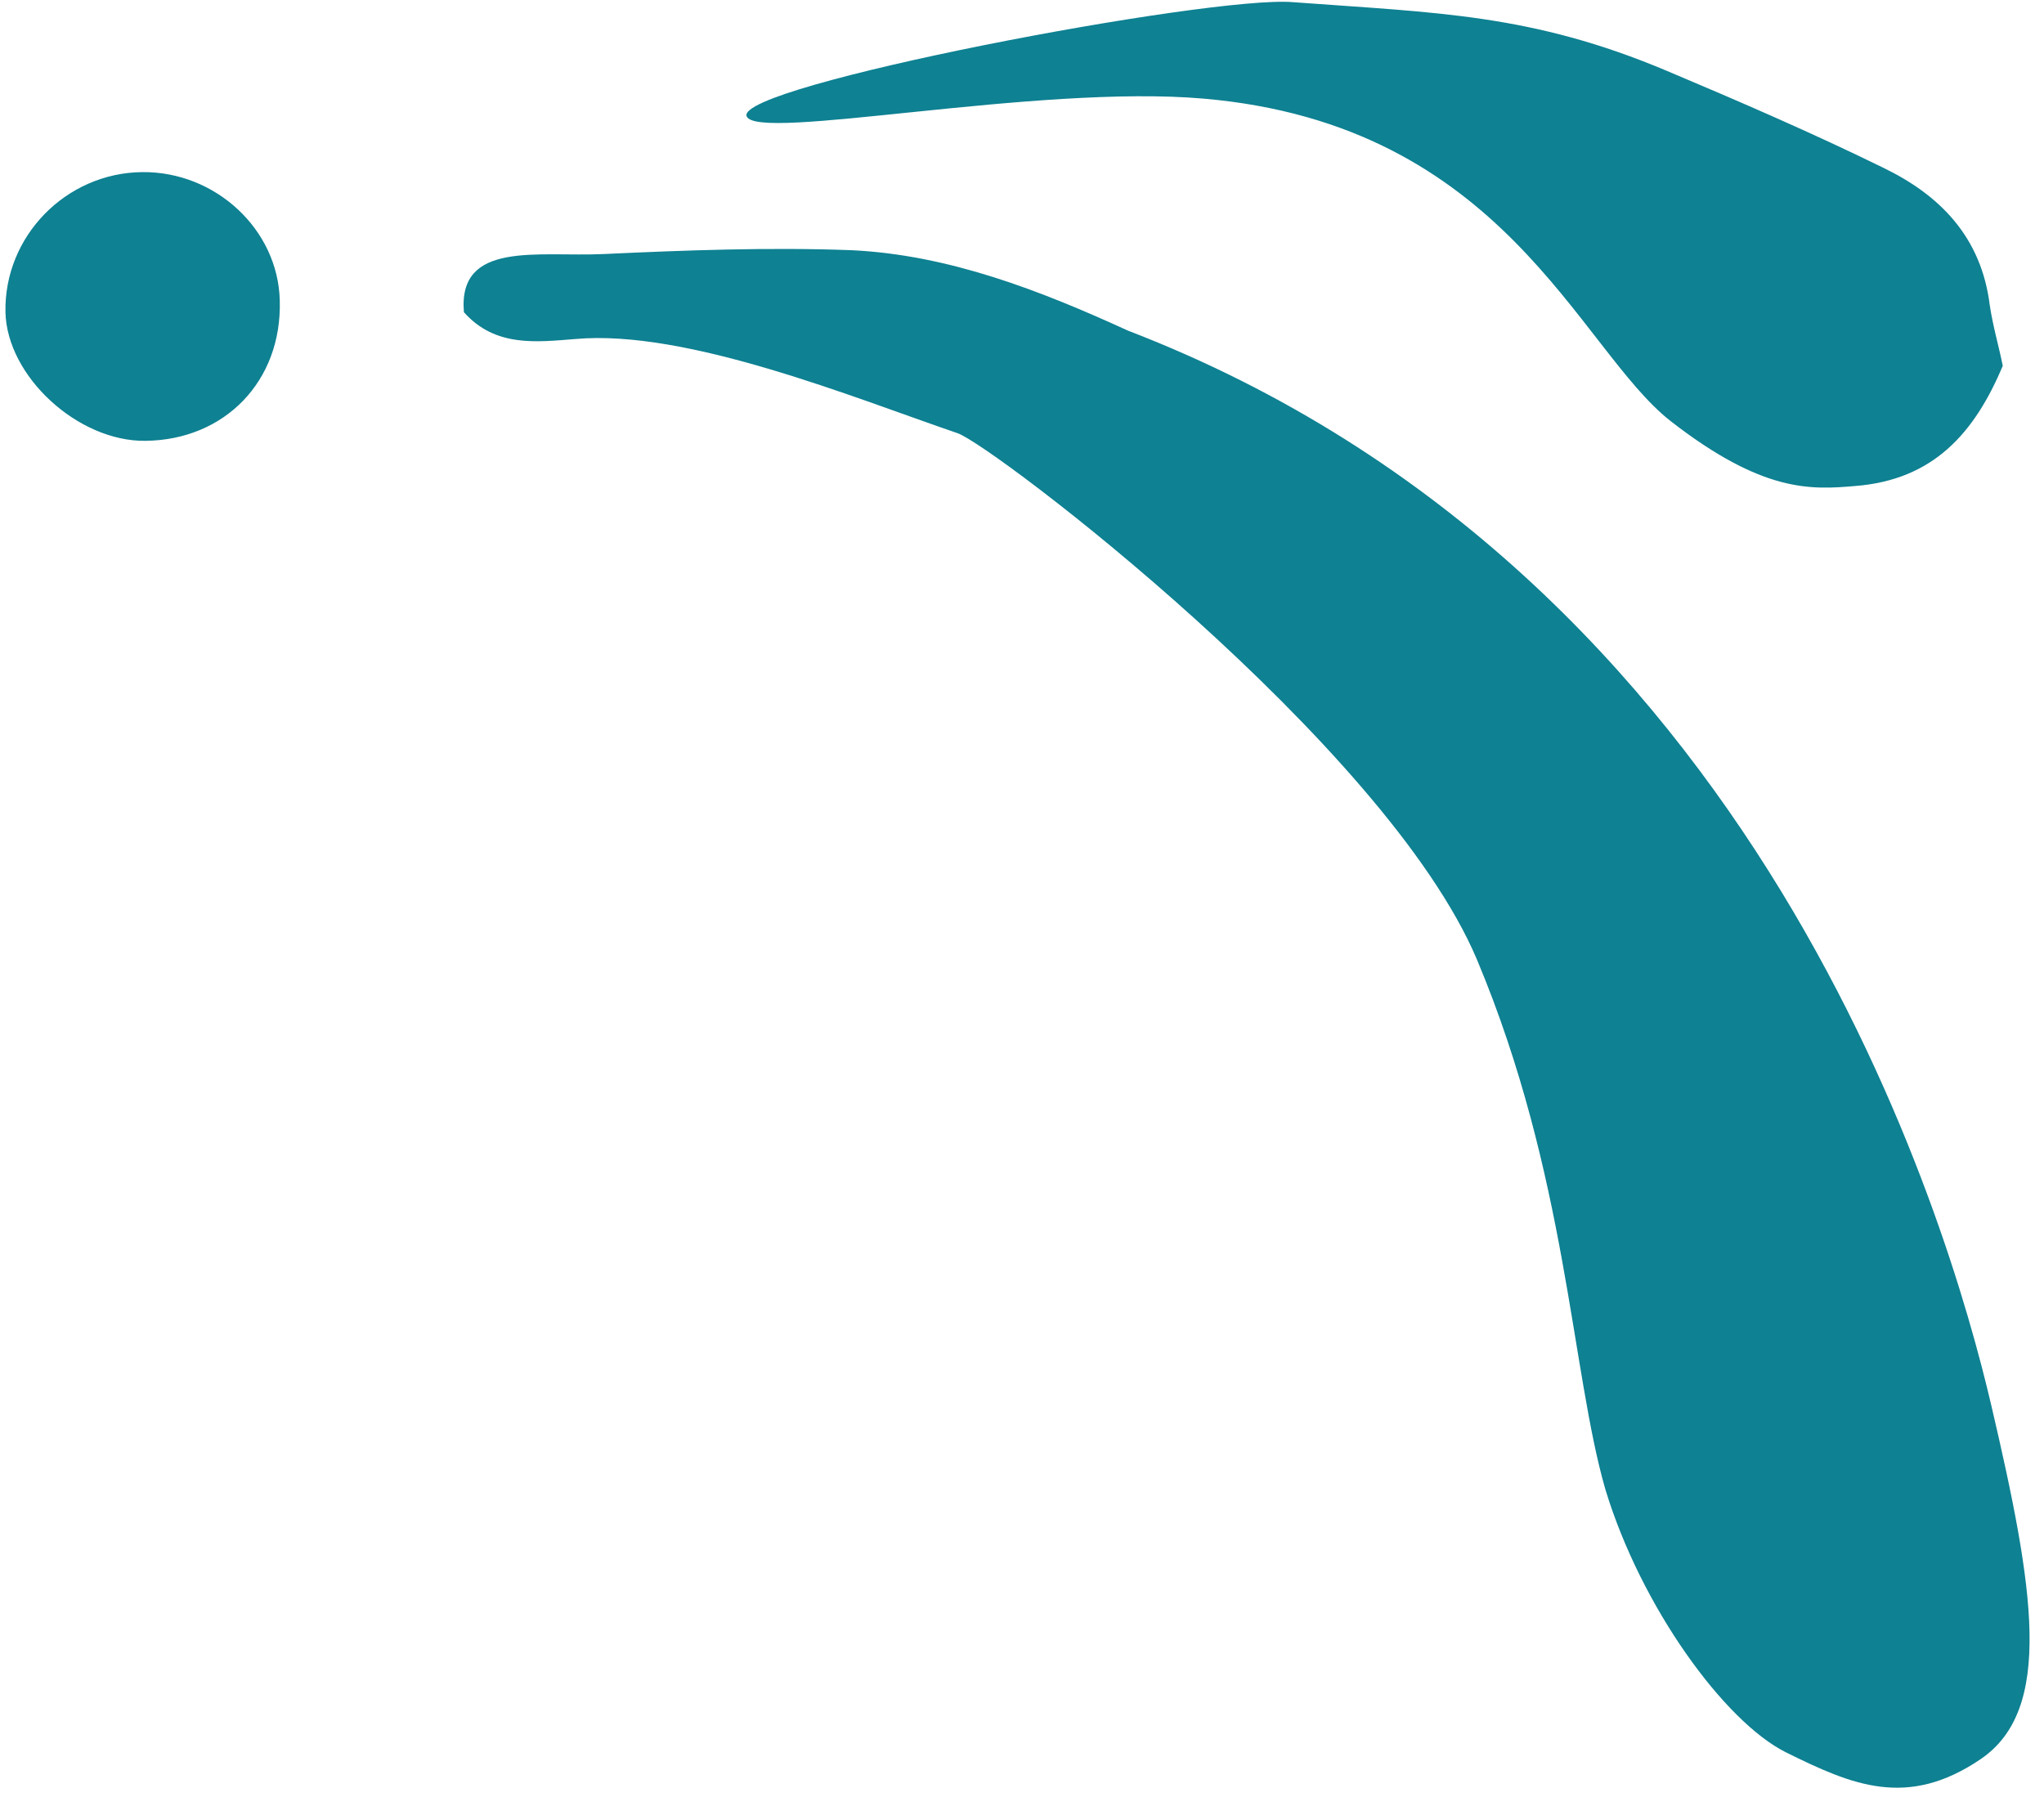 <?xml version="1.0" encoding="UTF-8"?> <svg xmlns="http://www.w3.org/2000/svg" width="103" height="91" viewBox="0 0 103 91" fill="none"> <path d="M37.623 5.857C38.123 7.169 52.254 4.237 60.648 4.97C75.818 6.281 79.515 17.547 84.174 21.212C88.832 24.838 91.258 24.684 93.491 24.491C97.419 24.183 99.498 21.829 100.922 18.434C100.73 17.47 100.422 16.428 100.268 15.386C99.844 11.953 97.765 9.831 94.877 8.442C91.335 6.706 87.677 5.124 84.019 3.581C77.166 0.687 72.391 0.649 65.153 0.109C60.956 -0.239 37.045 4.314 37.623 5.857ZM7.167 8.673C3.317 8.712 0.198 11.914 0.275 15.733C0.352 18.974 3.933 22.254 7.321 22.215C11.325 22.176 14.213 19.206 14.098 15.155C14.021 11.567 10.863 8.635 7.167 8.673ZM89.987 88.302C93.337 89.961 96.109 91.157 99.806 88.65C103.502 86.142 102.501 80.046 100.345 70.826C98.189 61.605 88.717 28.928 56.836 16.66C52.447 14.653 47.826 12.84 42.898 12.608C38.74 12.454 34.581 12.609 30.423 12.802C27.112 12.956 23.069 12.107 23.377 15.733C24.956 17.508 27.035 17.238 28.998 17.084C34.62 16.582 43.052 20.055 48.25 21.829C49.983 22.408 69.85 37.493 74.432 48.372C78.975 59.213 79.168 69.09 80.901 75.07C82.71 81.011 86.907 86.759 89.987 88.302Z" fill="#0E8192"></path> </svg> 